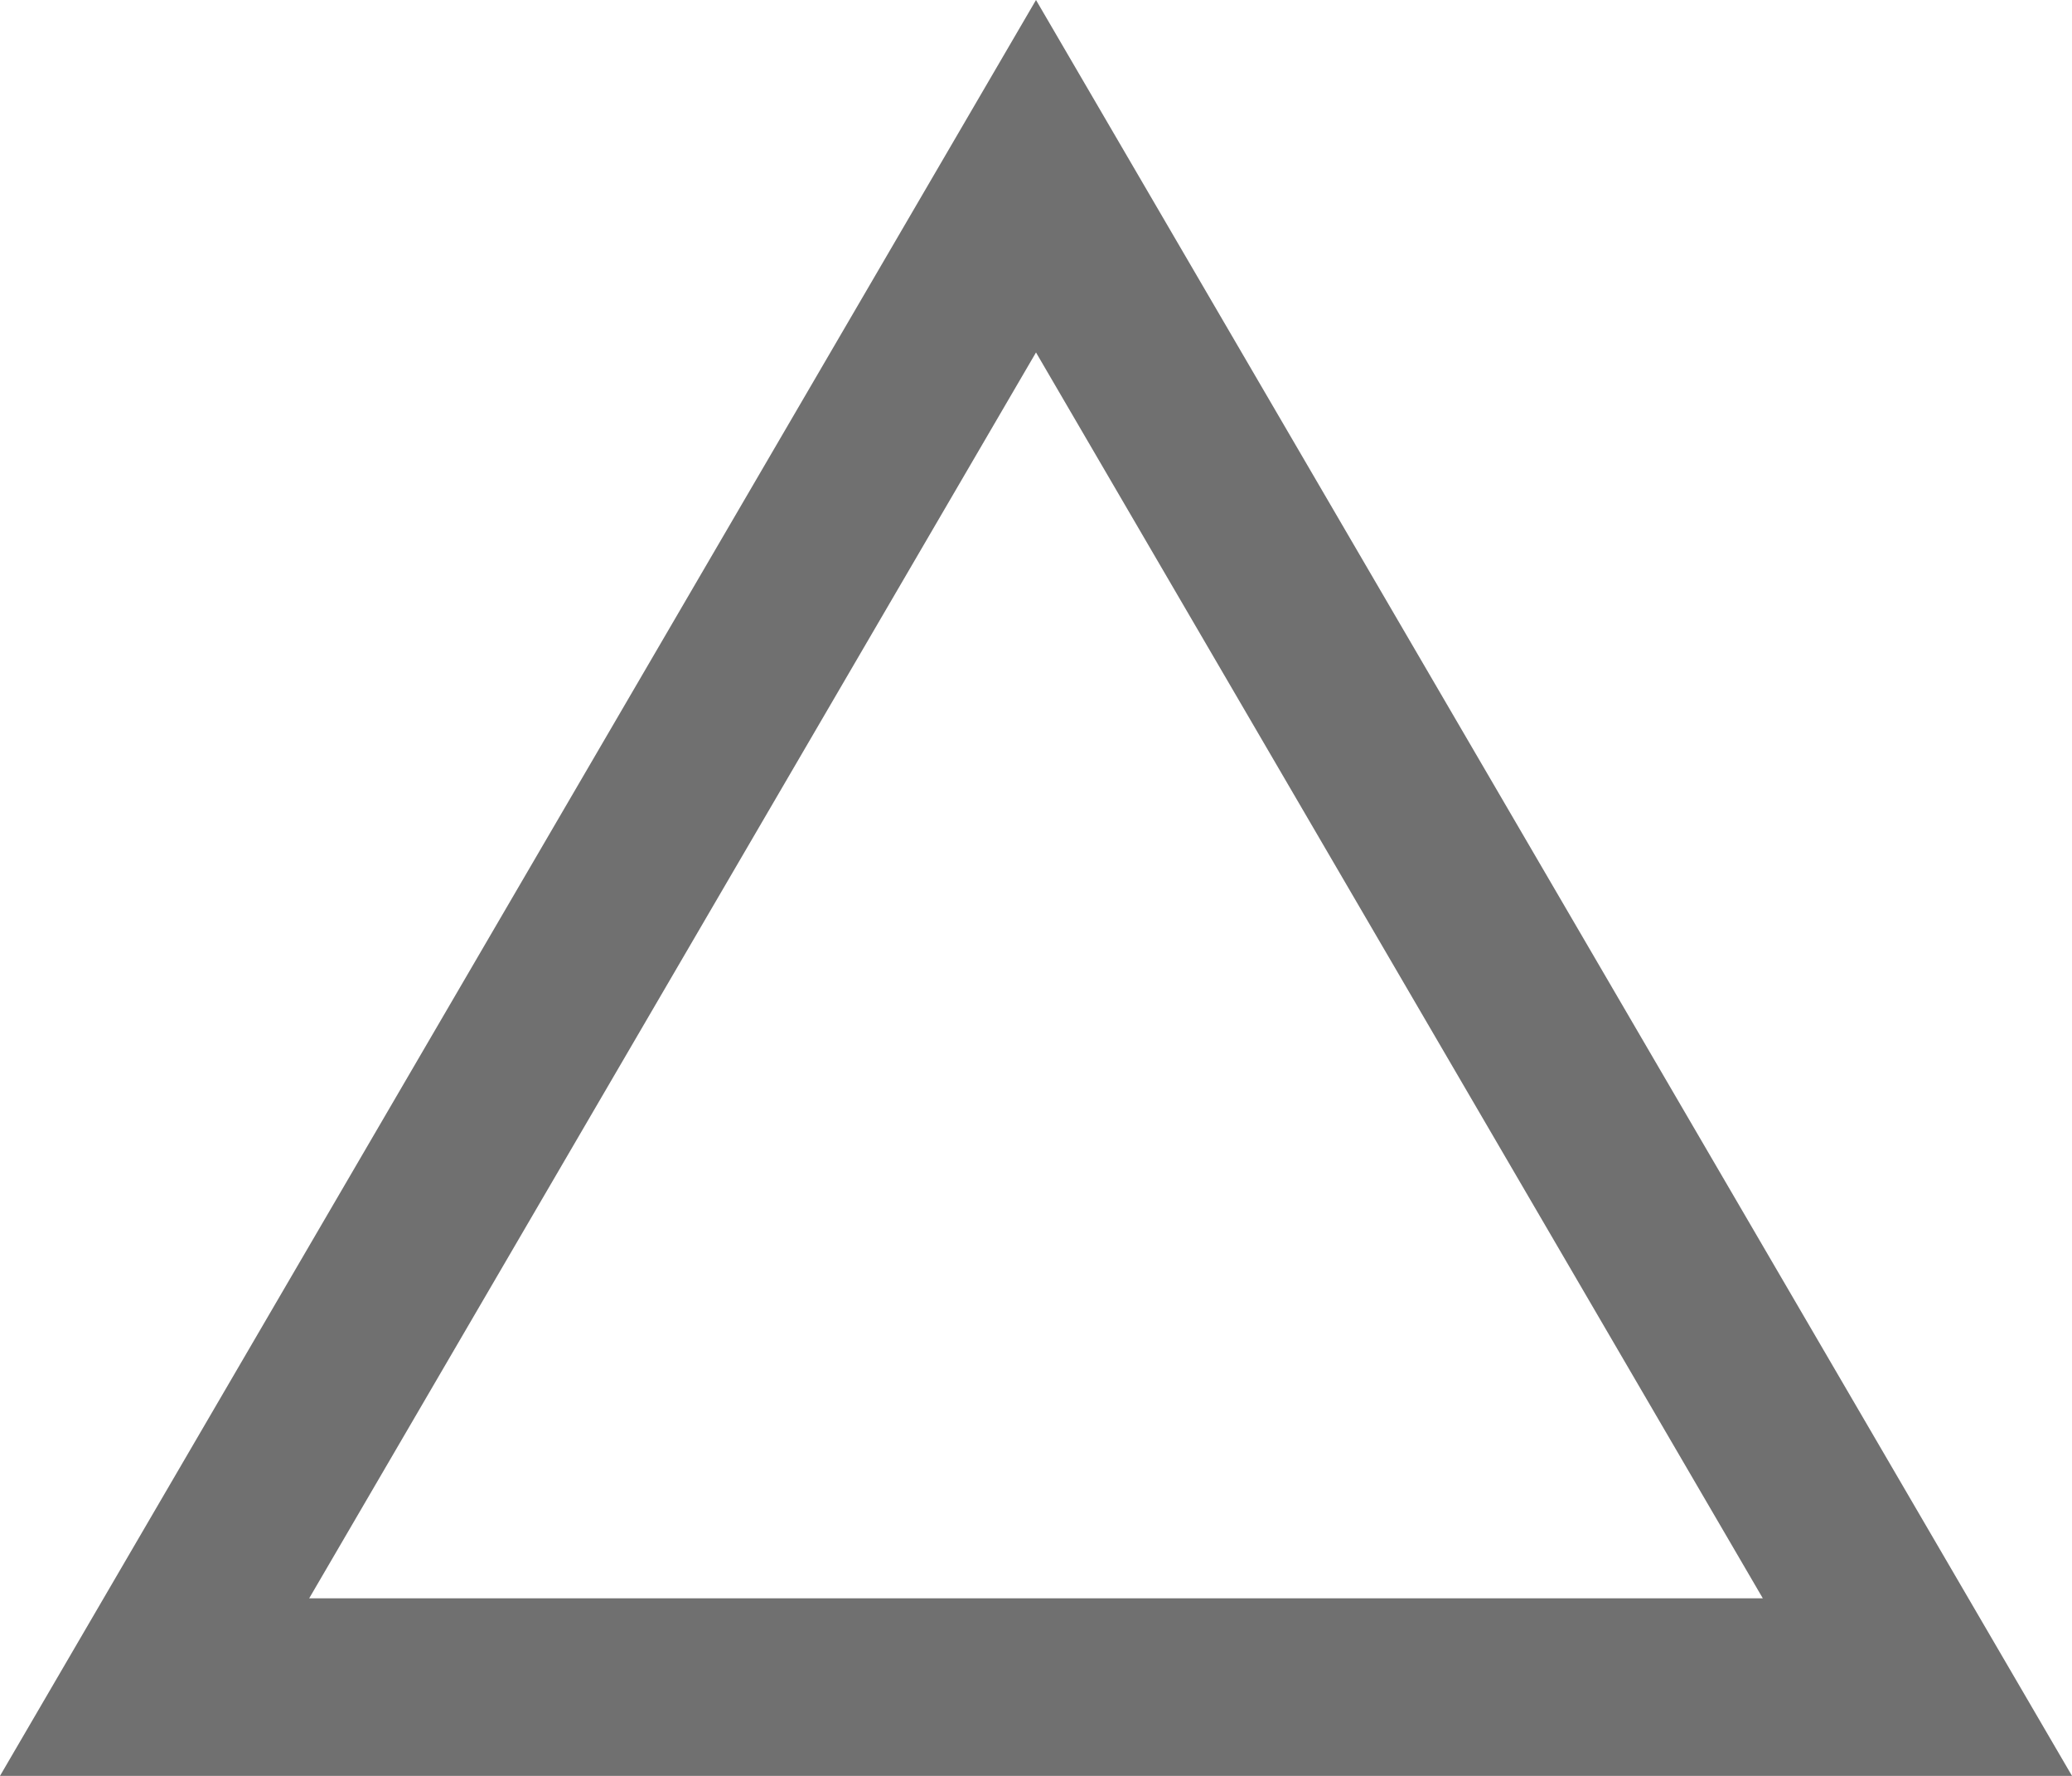 <svg xmlns="http://www.w3.org/2000/svg" width="35" height="30" viewBox="0 0 35 30">
  <g id="多角形_5" data-name="多角形 5" fill="none">
    <path d="M17.5,0,35,30H0Z" stroke="none"/>
    <path d="M 17.5 5.954 L 5.223 27 L 29.777 27 L 17.5 5.954 M 17.5 0 L 35 30 L 0 30 L 17.5 0 Z" stroke="none" fill="#707070"/>
  </g>
</svg>
